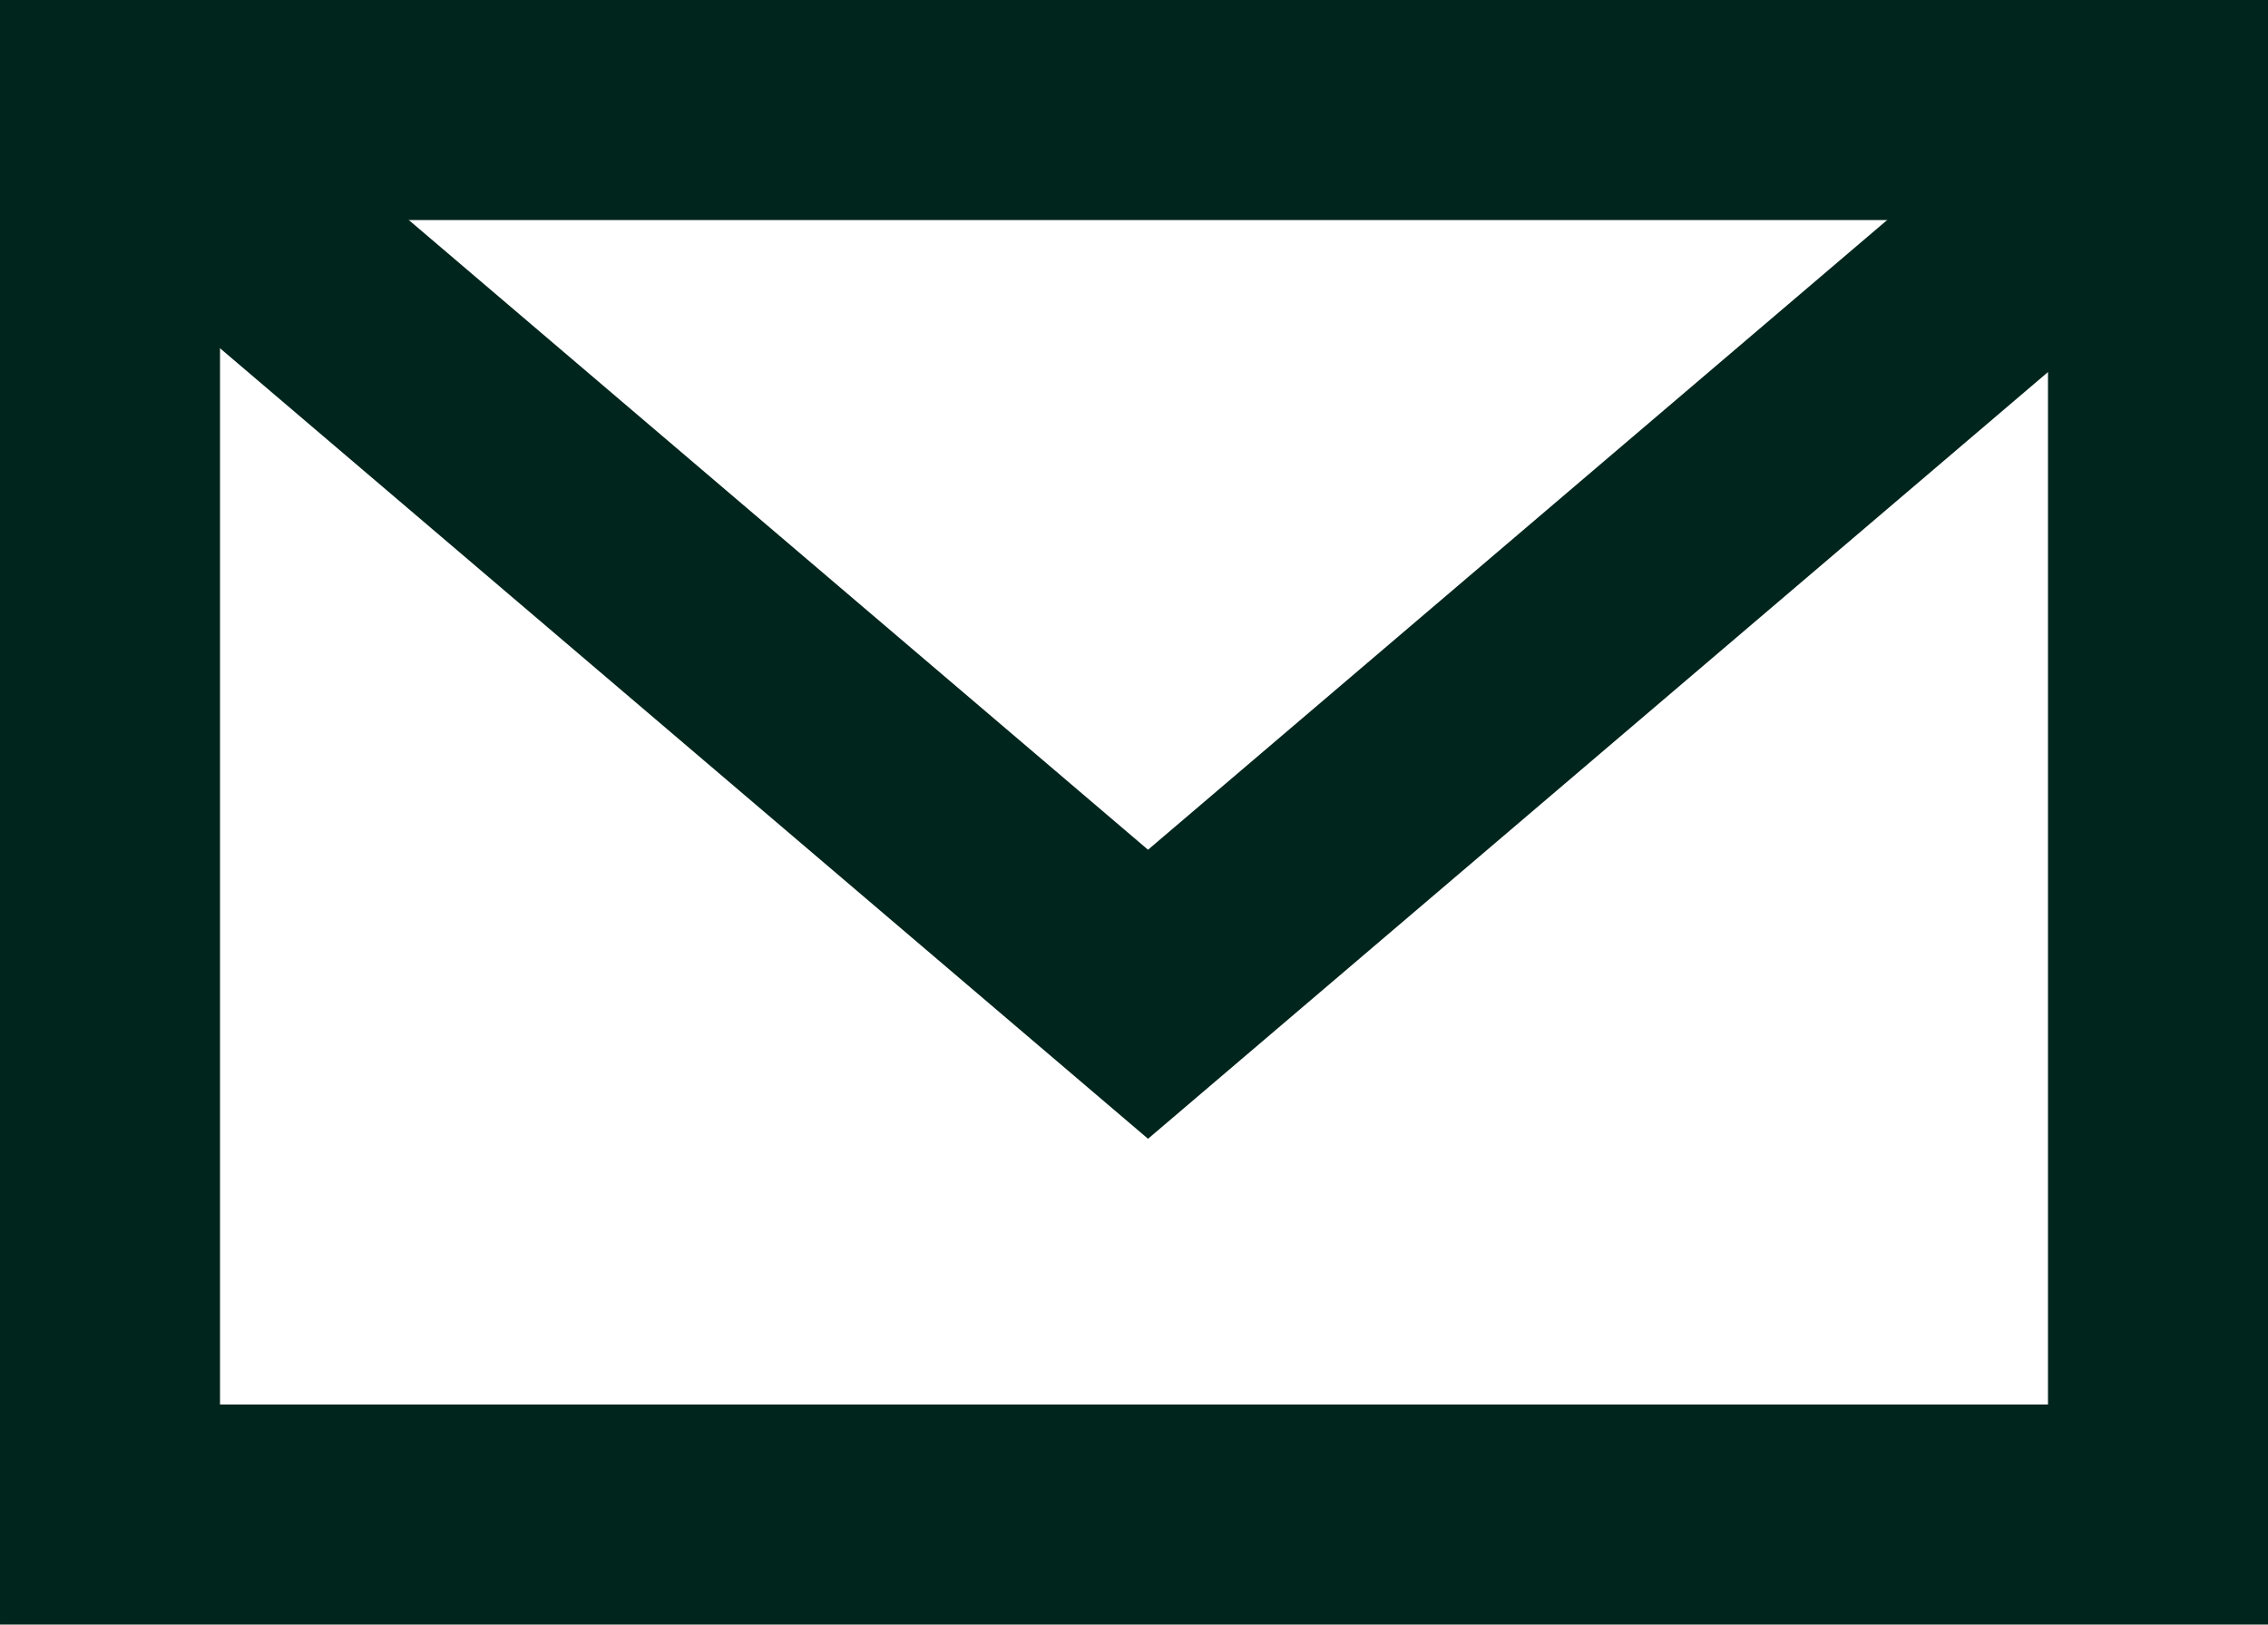 <svg xmlns="http://www.w3.org/2000/svg" width="20.617" height="14.766" viewBox="0 0 20.617 14.766"><g transform="translate(-17224 -808)"><rect width="18.617" height="12.766" transform="translate(17243.617 821.766) rotate(180)" fill="none" stroke="#00251c" stroke-width="2"/><path d="M0,0,8.037,9.435,0,18.871" transform="translate(17243.871 809) rotate(90)" fill="none" stroke="#00251c" stroke-width="2"/></g></svg>